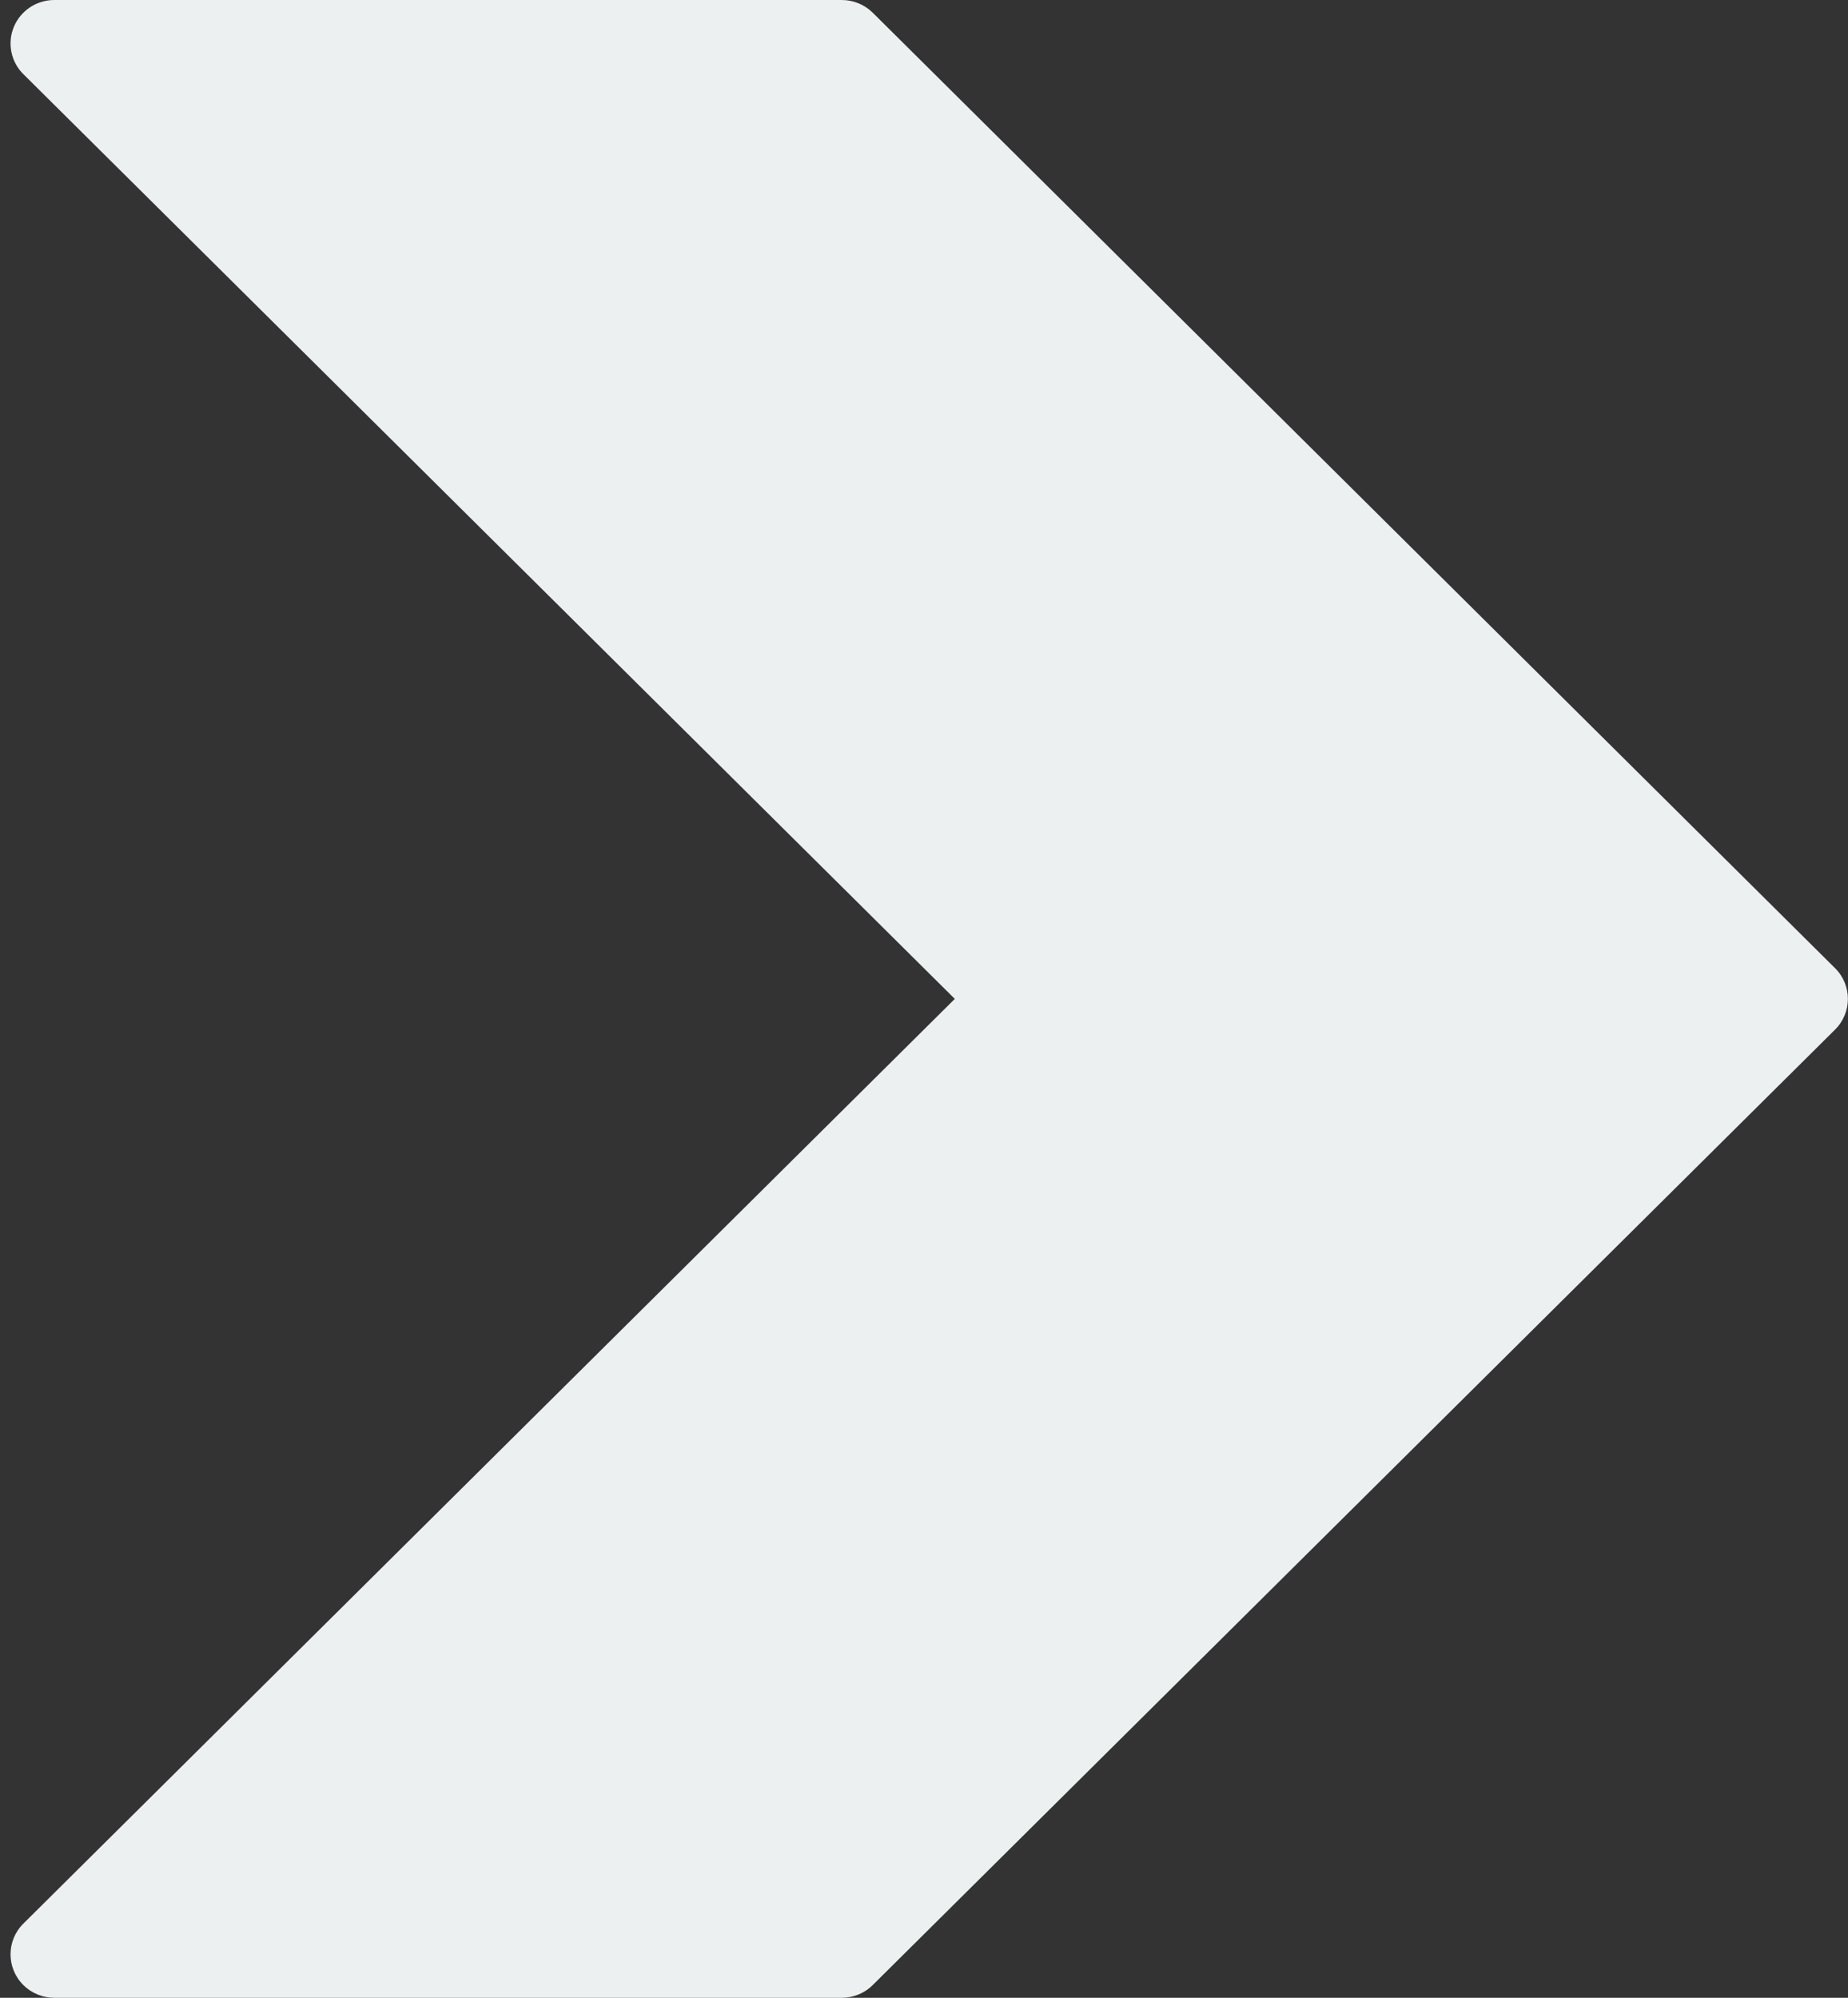 <?xml version="1.0" encoding="UTF-8"?> <svg xmlns="http://www.w3.org/2000/svg" width="37" height="40" viewBox="0 0 37 40" fill="none"><rect x="0" y="0" width="37" height="40" fill="#333333" stroke="none"/><path d="M36.74 19.384L17.473 0.254C17.308 0.091 17.085 -0 16.853 1.35891e-06H1.088C0.915 -0 0.745 0.051 0.601 0.146C0.457 0.242 0.344 0.378 0.278 0.537C0.211 0.696 0.194 0.871 0.228 1.04C0.262 1.209 0.345 1.364 0.468 1.485L19.117 20L0.468 38.515C0.126 38.854 0.125 39.404 0.467 39.745C0.548 39.826 0.645 39.89 0.752 39.934C0.858 39.978 0.973 40 1.088 40H16.853C16.968 40 17.082 39.978 17.188 39.934C17.295 39.891 17.391 39.827 17.473 39.746L36.74 20.616C37.083 20.276 37.084 19.726 36.742 19.386C36.741 19.385 36.741 19.385 36.74 19.384Z" fill="#EDF0F1"></path></svg> 